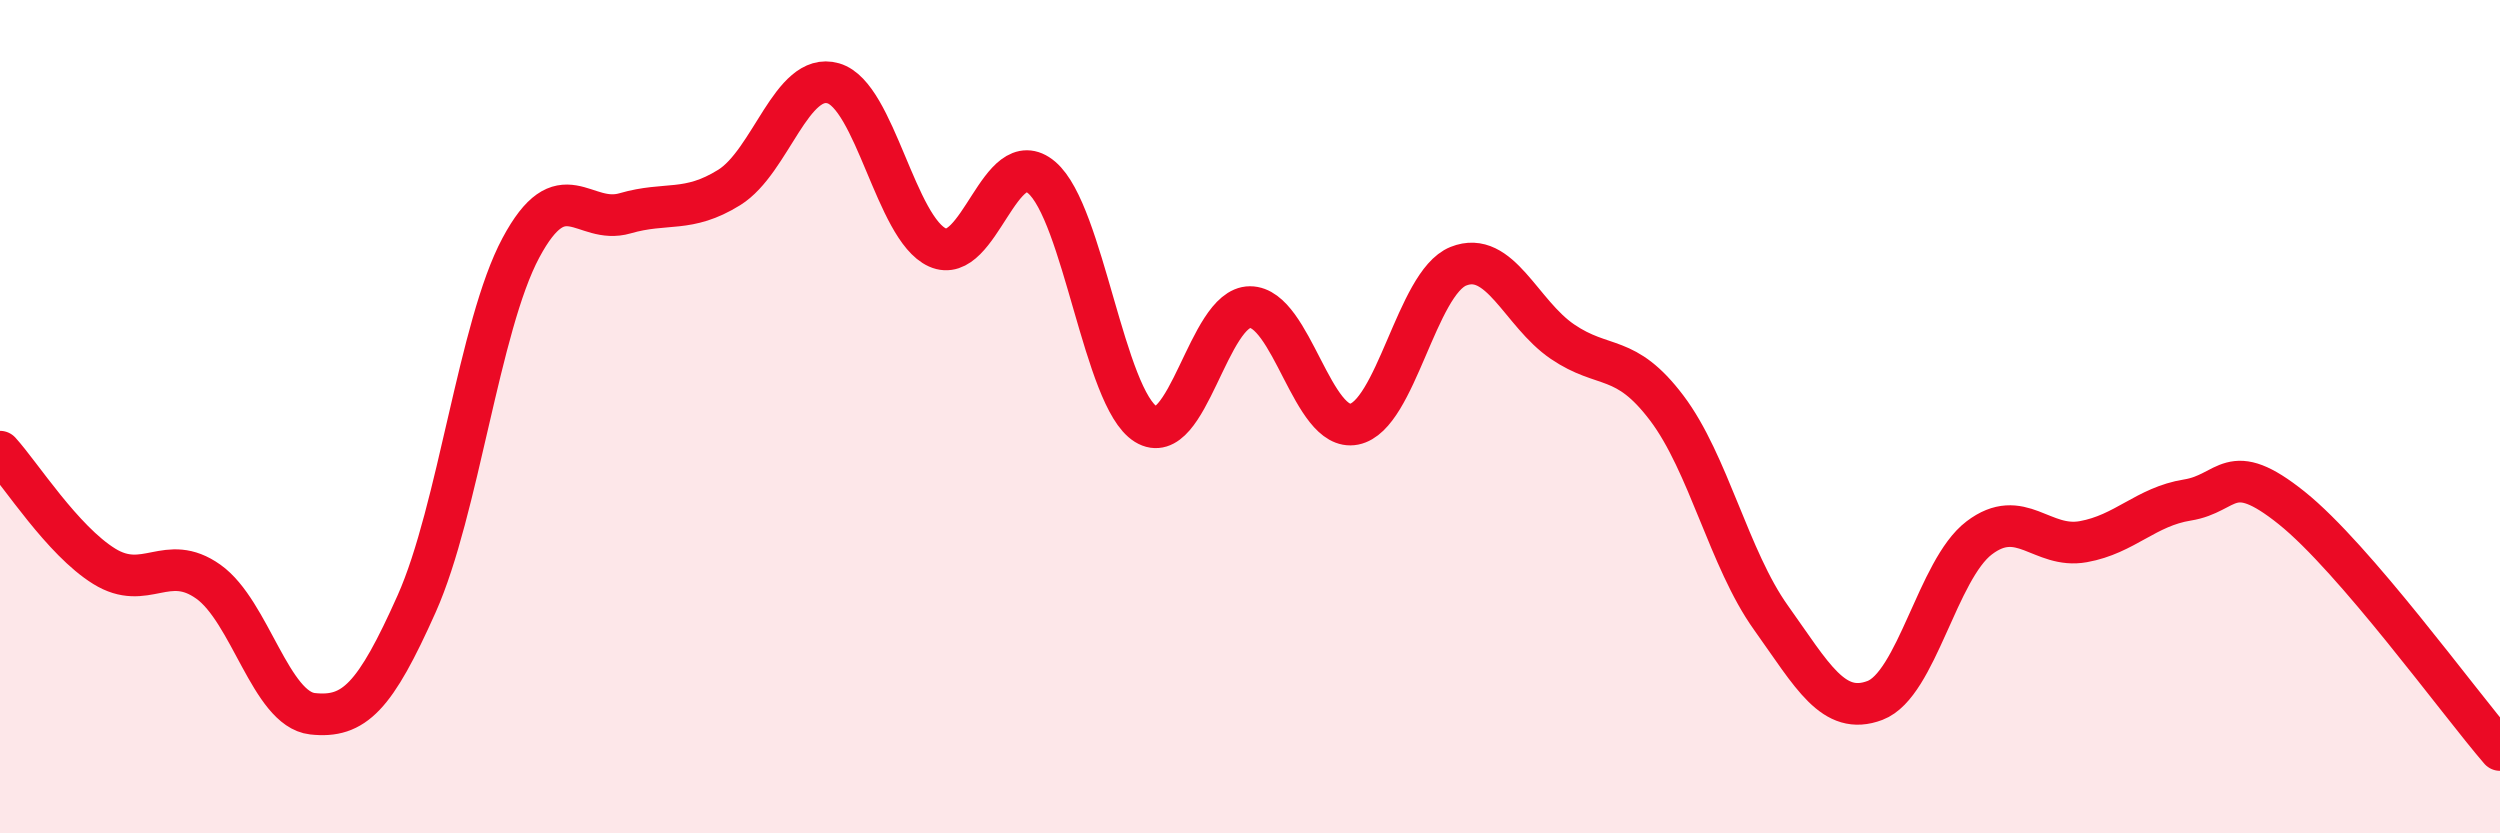 
    <svg width="60" height="20" viewBox="0 0 60 20" xmlns="http://www.w3.org/2000/svg">
      <path
        d="M 0,10.84 C 0.5,11.39 1.5,12.97 2.5,13.59 C 3.5,14.21 4,13.25 5,13.96 C 6,14.67 6.5,17.02 7.5,17.13 C 8.5,17.24 9,16.73 10,14.49 C 11,12.25 11.5,7.82 12.5,5.95 C 13.5,4.08 14,5.41 15,5.12 C 16,4.83 16.5,5.12 17.5,4.5 C 18.5,3.88 19,1.71 20,2 C 21,2.29 21.5,5.49 22.5,5.94 C 23.5,6.39 24,3.41 25,4.26 C 26,5.11 26.5,9.56 27.5,10.18 C 28.5,10.8 29,7.37 30,7.37 C 31,7.37 31.5,10.38 32.5,10.18 C 33.5,9.98 34,6.79 35,6.39 C 36,5.99 36.5,7.52 37.5,8.2 C 38.5,8.88 39,8.47 40,9.79 C 41,11.11 41.5,13.42 42.5,14.82 C 43.5,16.22 44,17.19 45,16.81 C 46,16.43 46.5,13.67 47.5,12.91 C 48.5,12.15 49,13.18 50,13 C 51,12.82 51.5,12.16 52.5,12 C 53.5,11.84 53.5,10.99 55,12.19 C 56.5,13.39 59,16.84 60,18L60 20L0 20Z"
        fill="#EB0A25"
        opacity="0.1"
        stroke-linecap="round"
        stroke-linejoin="round"
      />
      <path
        d="M 0,10.84 C 0.5,11.39 1.5,12.97 2.5,13.59 C 3.5,14.21 4,13.25 5,13.96 C 6,14.67 6.5,17.02 7.5,17.13 C 8.5,17.24 9,16.73 10,14.49 C 11,12.25 11.5,7.82 12.5,5.95 C 13.5,4.08 14,5.41 15,5.12 C 16,4.83 16.5,5.12 17.5,4.5 C 18.5,3.88 19,1.71 20,2 C 21,2.29 21.5,5.49 22.5,5.94 C 23.5,6.39 24,3.41 25,4.26 C 26,5.11 26.5,9.56 27.5,10.18 C 28.5,10.8 29,7.37 30,7.37 C 31,7.37 31.5,10.38 32.5,10.18 C 33.5,9.98 34,6.79 35,6.39 C 36,5.99 36.5,7.52 37.5,8.2 C 38.5,8.88 39,8.47 40,9.79 C 41,11.11 41.5,13.42 42.5,14.82 C 43.5,16.22 44,17.19 45,16.81 C 46,16.43 46.5,13.67 47.5,12.91 C 48.5,12.15 49,13.18 50,13 C 51,12.82 51.5,12.16 52.5,12 C 53.5,11.84 53.5,10.99 55,12.19 C 56.5,13.39 59,16.84 60,18"
        stroke="#EB0A25"
        stroke-width="1"
        fill="none"
        stroke-linecap="round"
        stroke-linejoin="round"
      />
    </svg>
  